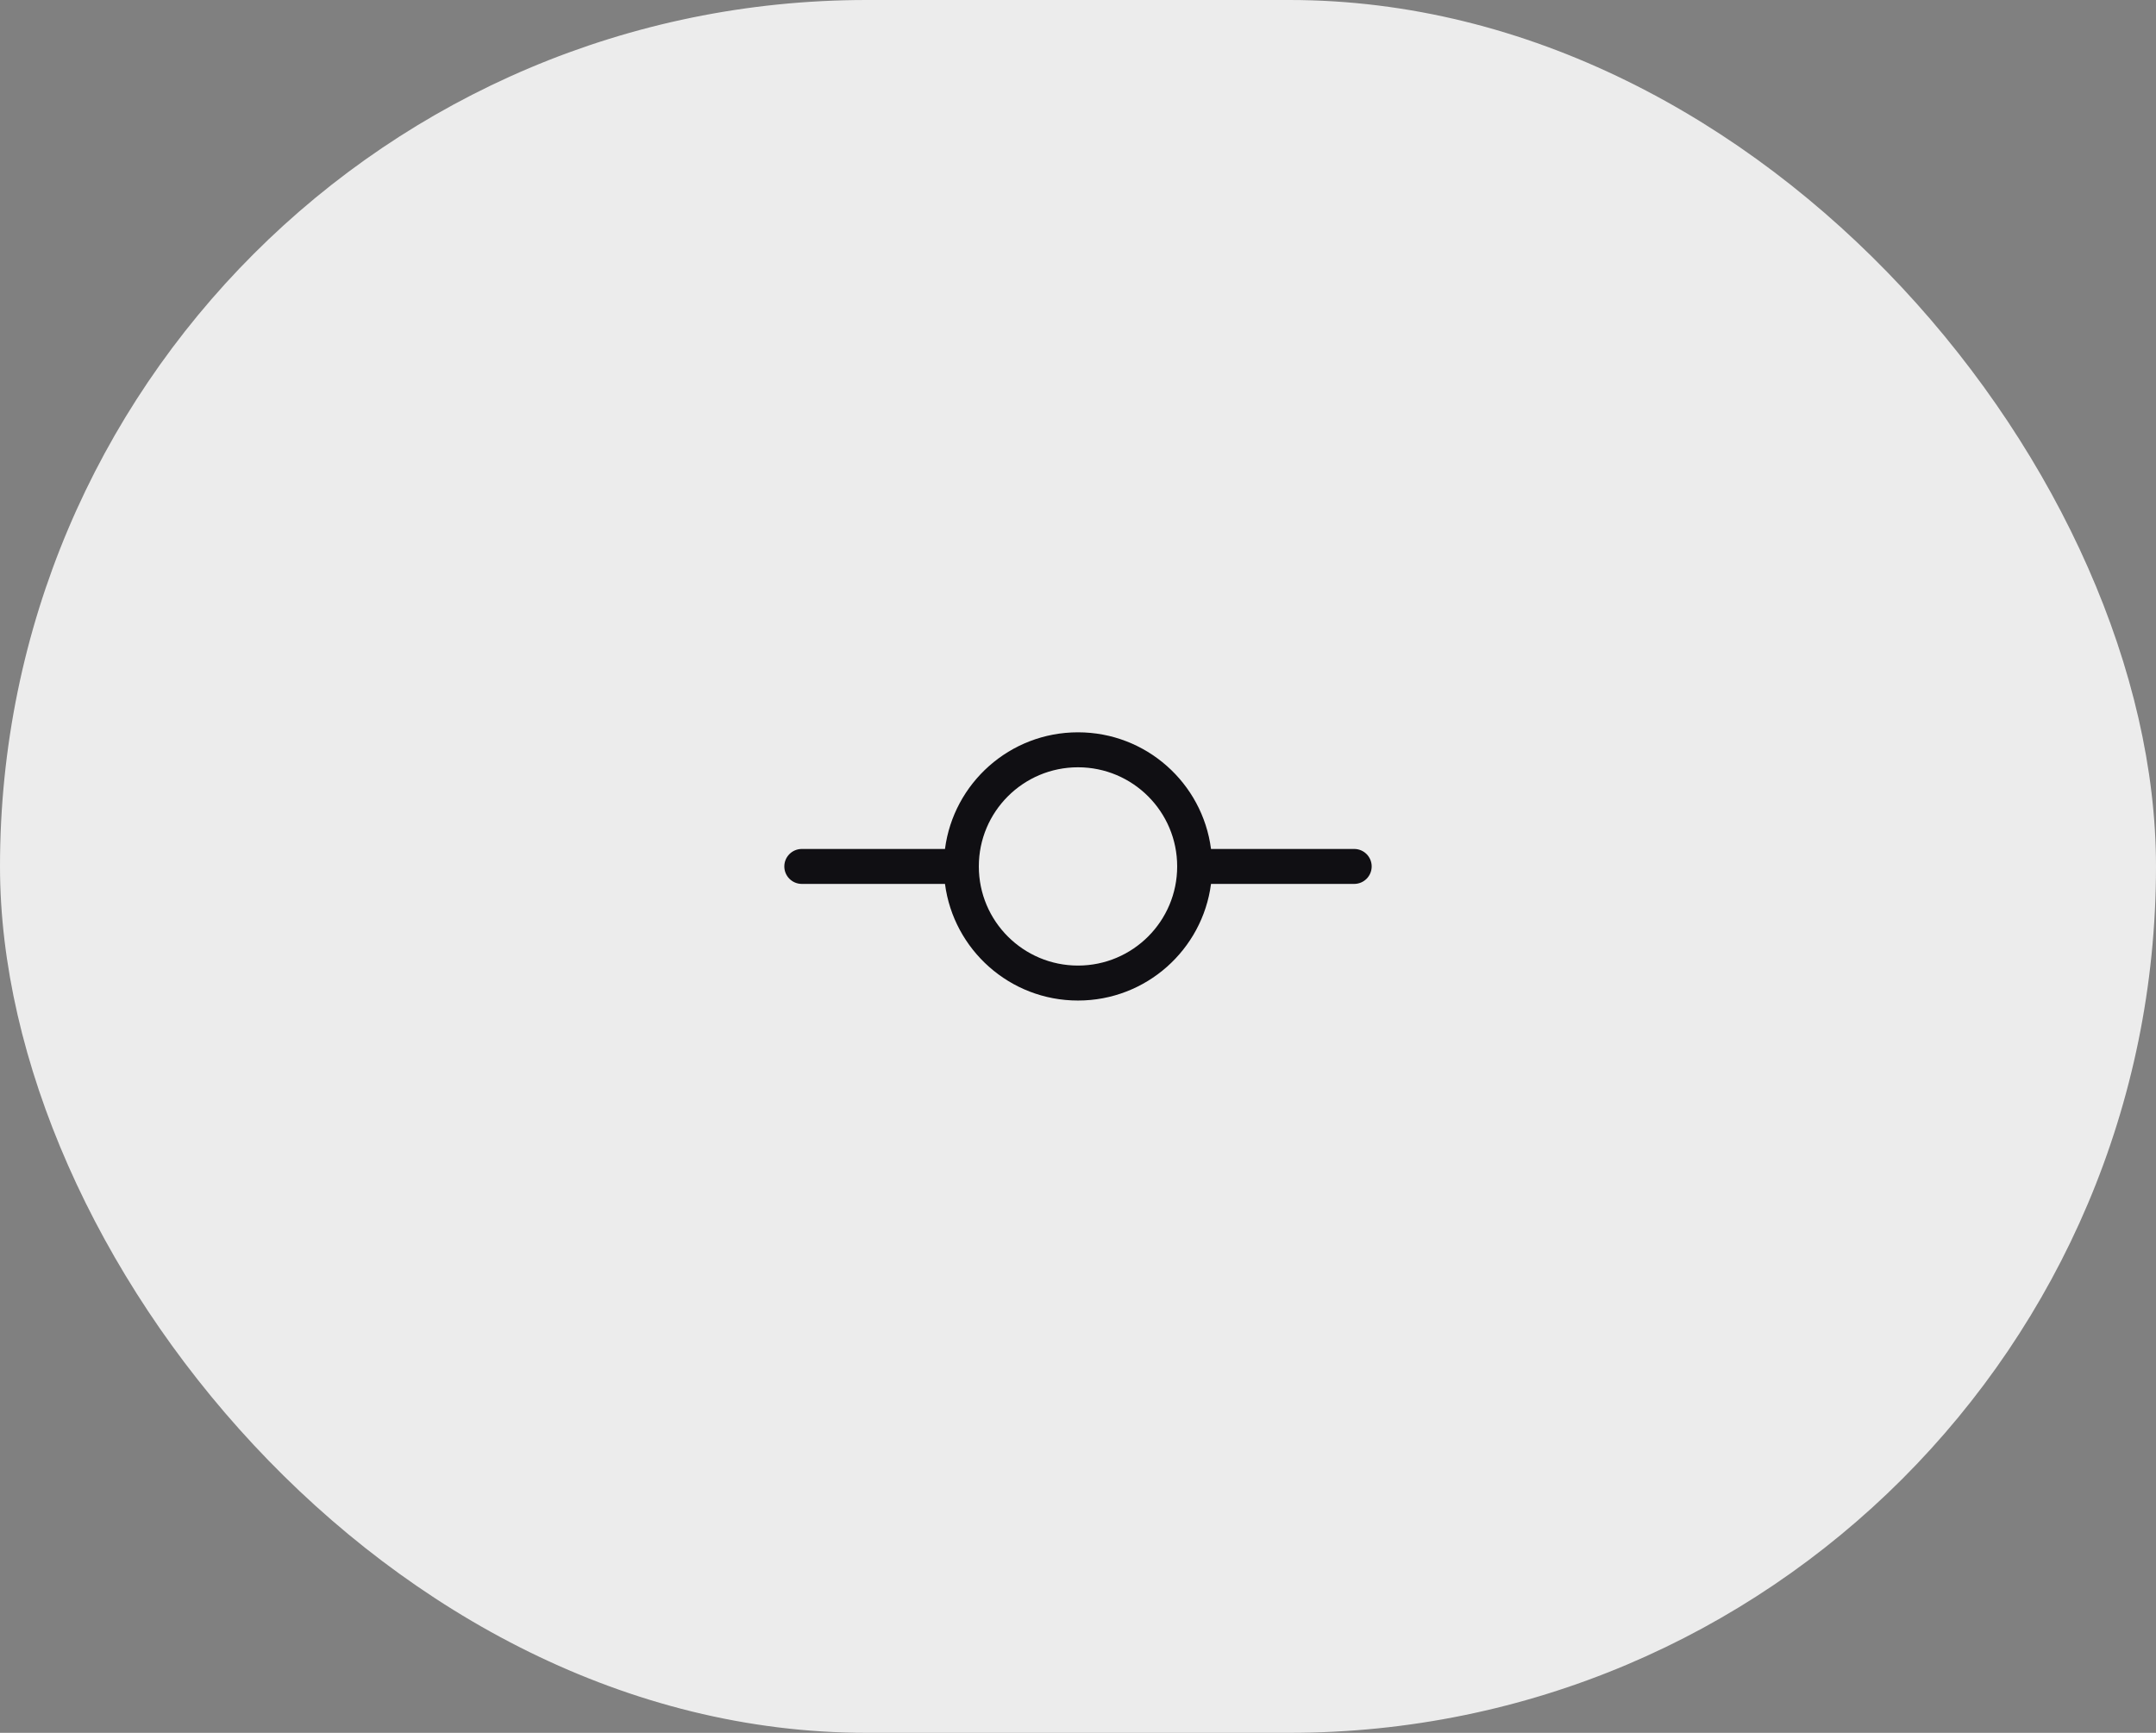 <?xml version="1.0" encoding="UTF-8"?> <svg xmlns="http://www.w3.org/2000/svg" width="102" height="82" viewBox="0 0 102 82" fill="none"><rect x="0" y="0" width="102" height="82" fill="#808080" stroke="none"/><rect width="102" height="82" rx="41" fill="#ECECEC"></rect><path fill-rule="evenodd" clip-rule="evenodd" d="M55.692 41C55.692 43.592 53.591 45.692 51 45.692C48.409 45.692 46.308 43.592 46.308 41C46.308 38.409 48.409 36.309 51 36.309C53.591 36.309 55.692 38.409 55.692 41ZM57.293 41.828C56.887 44.942 54.224 47.347 51 47.347C47.776 47.347 45.113 44.942 44.707 41.828H37.934C37.477 41.828 37.106 41.458 37.106 41.001C37.106 40.544 37.477 40.174 37.934 40.174H44.707C45.112 37.059 47.775 34.654 51 34.654C54.225 34.654 56.888 37.059 57.293 40.174H64.067C64.524 40.174 64.894 40.544 64.894 41.001C64.894 41.458 64.524 41.828 64.067 41.828H57.293Z" fill="#100F13"></path></svg> 